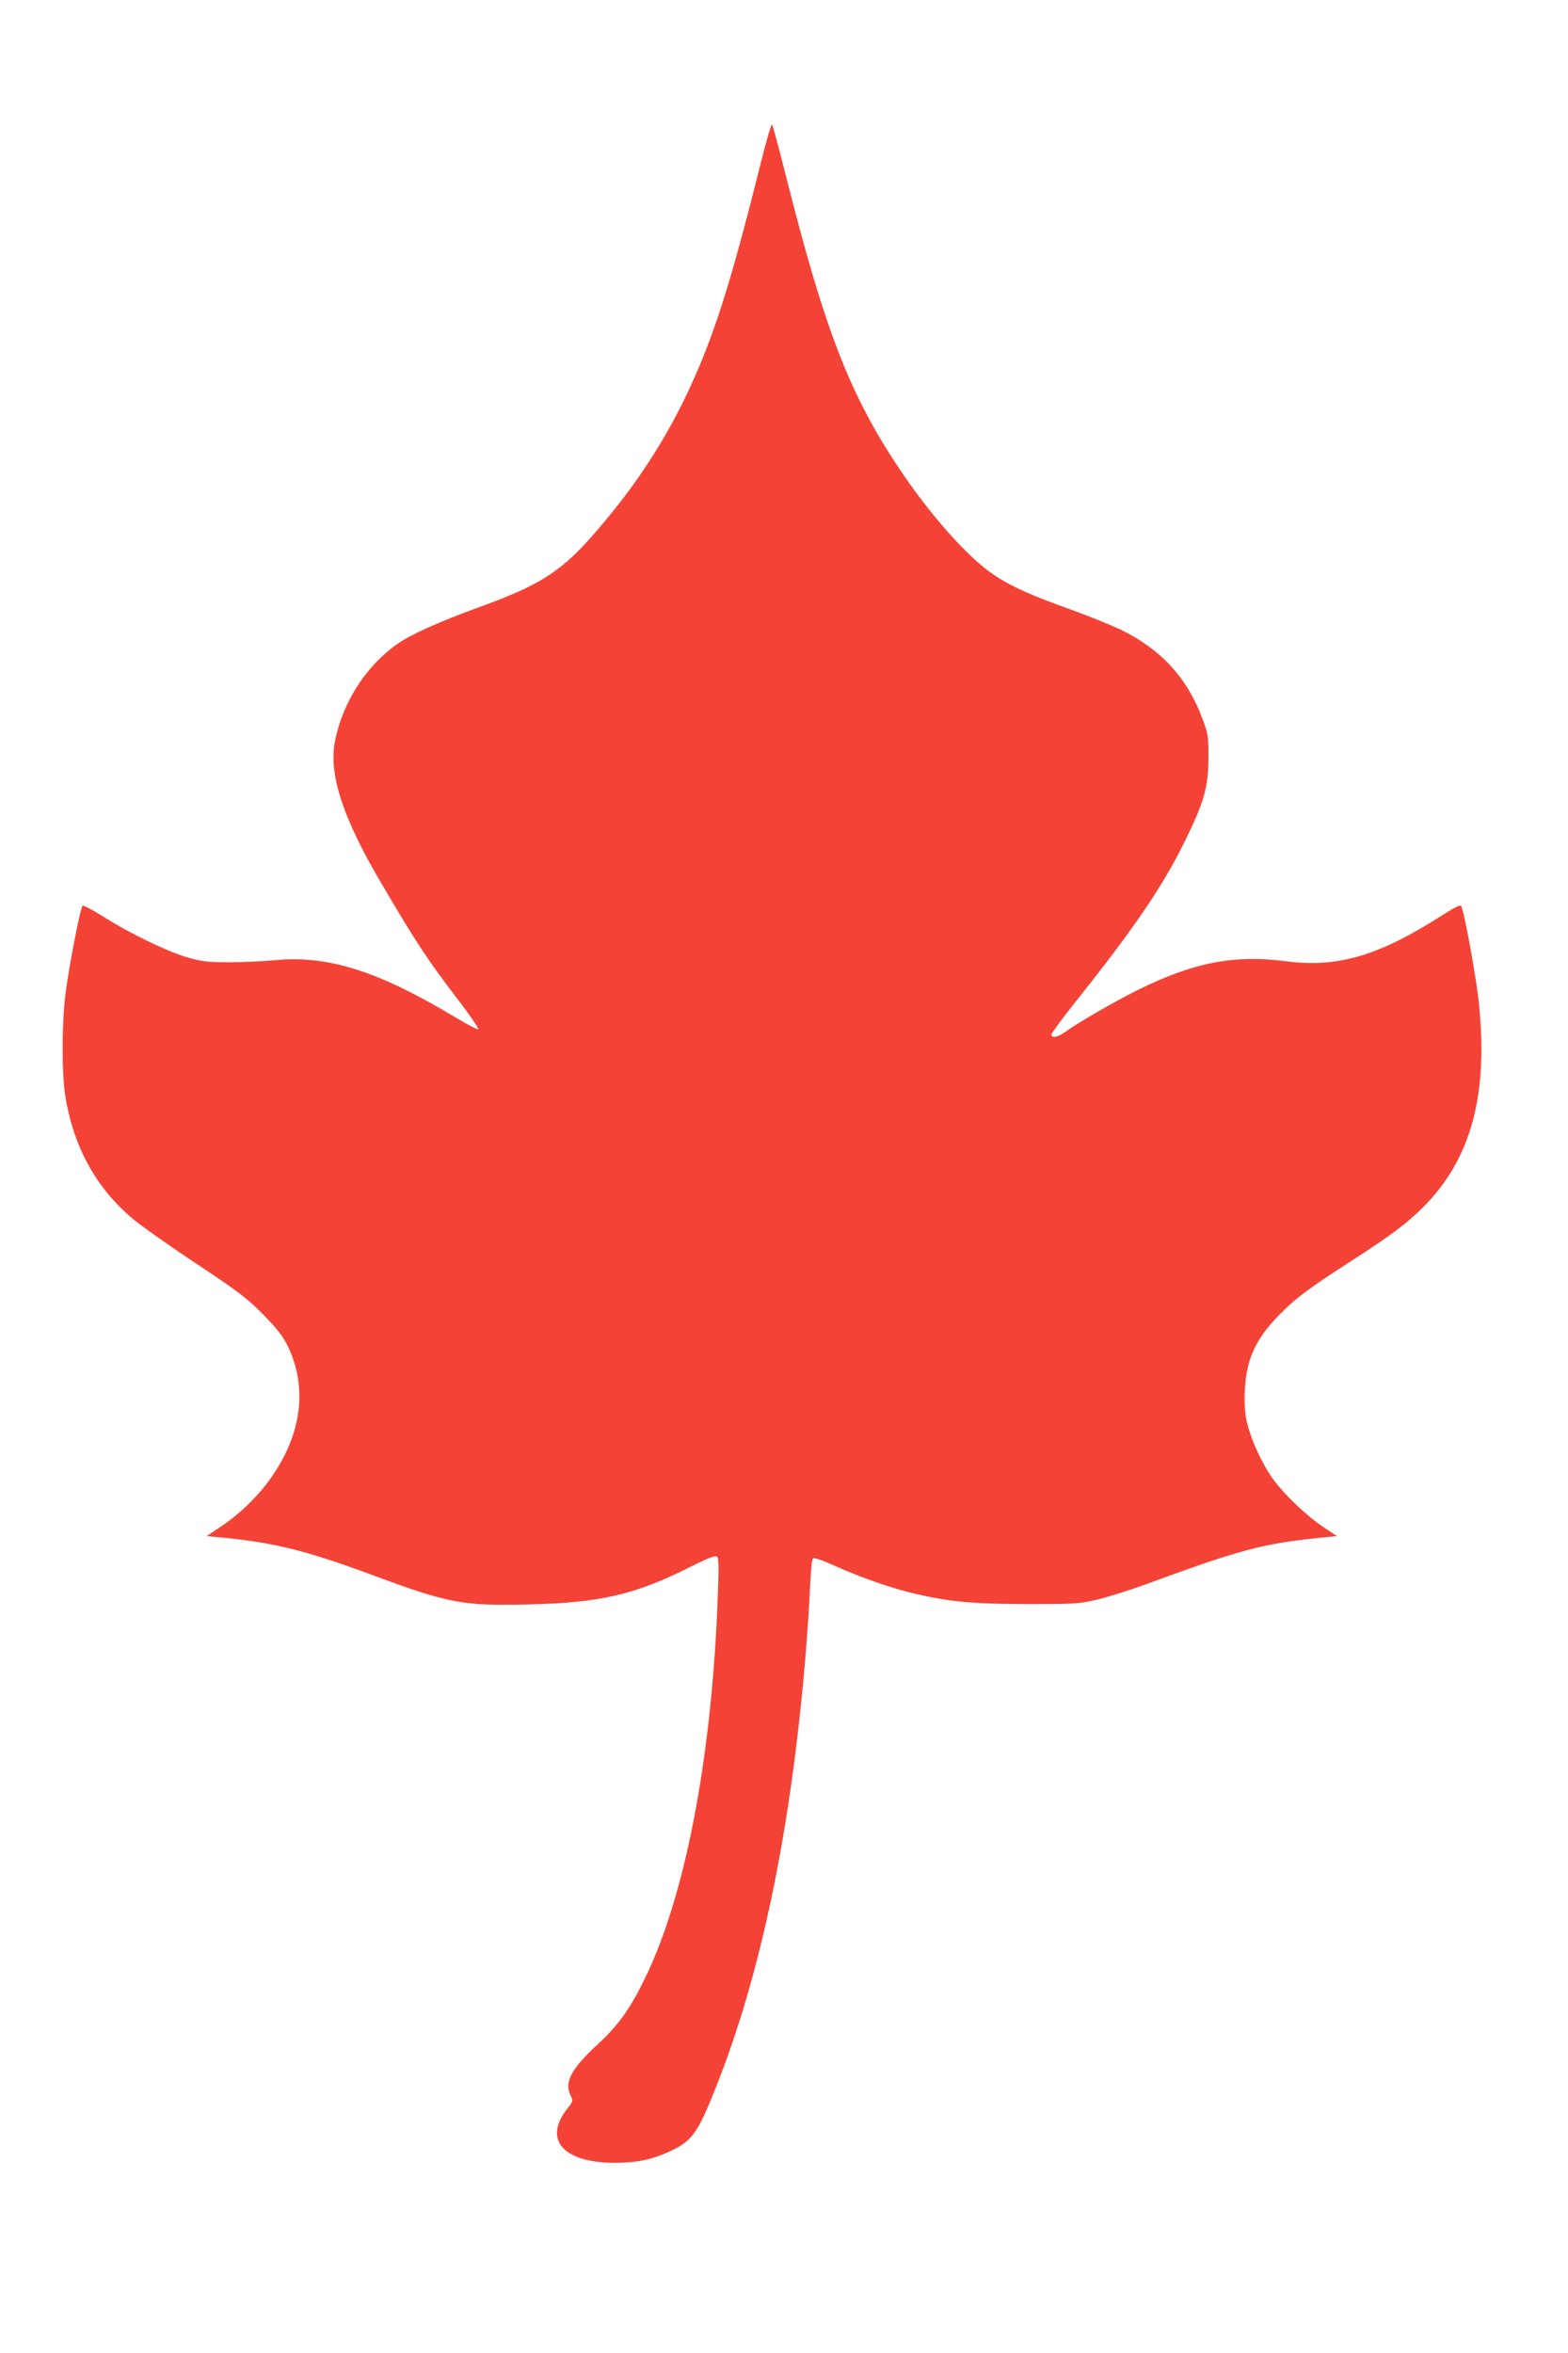 <?xml version="1.0" standalone="no"?>
<!DOCTYPE svg PUBLIC "-//W3C//DTD SVG 20010904//EN"
 "http://www.w3.org/TR/2001/REC-SVG-20010904/DTD/svg10.dtd">
<svg version="1.0" xmlns="http://www.w3.org/2000/svg"
 width="853pt" height="1280pt" viewBox="0 0 853 1280"
 preserveAspectRatio="xMidYMid meet">
<g transform="translate(0,1280) scale(0.1,-0.1)"
fill="#f44336" stroke="none">
<path d="M4136 11903 c-161 -646 -256 -944 -396 -1239 -104 -222 -243 -443
-400 -638 -259 -321 -357 -392 -740 -531 -201 -73 -363 -145 -433 -194 -172
-118 -301 -316 -344 -529 -37 -180 41 -421 253 -779 191 -325 251 -416 429
-648 58 -77 102 -141 96 -143 -6 -2 -59 26 -118 61 -425 256 -700 343 -991
314 -64 -6 -178 -11 -252 -11 -116 1 -148 5 -225 28 -111 33 -315 132 -454
221 -57 36 -108 62 -112 58 -13 -13 -77 -347 -94 -488 -19 -168 -19 -422 0
-545 44 -275 165 -497 362 -665 43 -37 197 -146 343 -243 228 -151 279 -189
366 -276 77 -78 109 -118 137 -173 92 -186 87 -394 -14 -597 -76 -153 -202
-293 -353 -393 l-71 -48 120 -12 c259 -27 435 -72 775 -198 421 -156 494 -170
845 -162 403 9 589 52 902 210 94 47 126 58 135 49 9 -9 9 -76 0 -284 -36
-833 -176 -1555 -387 -1995 -83 -174 -149 -267 -263 -372 -143 -132 -183 -206
-149 -276 16 -33 15 -34 -15 -72 -137 -171 -25 -298 262 -297 117 1 200 18
295 63 119 55 150 98 245 336 247 616 410 1396 490 2335 11 129 23 303 26 387
4 83 10 157 15 164 5 9 38 -1 123 -39 142 -64 311 -122 431 -150 193 -45 315
-56 610 -57 269 0 284 1 390 26 61 15 180 53 265 84 491 181 626 217 914 248
l119 12 -74 49 c-90 60 -216 180 -275 263 -57 79 -117 209 -139 300 -13 55
-16 99 -13 180 8 172 59 282 193 417 82 84 155 138 373 279 223 143 314 211
406 303 259 261 353 607 301 1109 -14 137 -80 501 -96 526 -5 9 -34 -5 -101
-48 -345 -221 -570 -288 -848 -252 -289 38 -511 -6 -823 -162 -123 -62 -315
-173 -381 -221 -41 -30 -76 -37 -76 -15 0 7 57 85 127 173 319 400 473 625
594 869 109 220 133 304 133 465 0 117 -2 130 -33 212 -84 223 -225 376 -444
483 -51 24 -166 71 -257 104 -232 83 -335 129 -433 194 -142 95 -350 329 -521
587 -266 400 -402 754 -611 1585 -38 149 -71 274 -75 278 -4 5 -33 -94 -64
-220z"/>
</g>
</svg>
